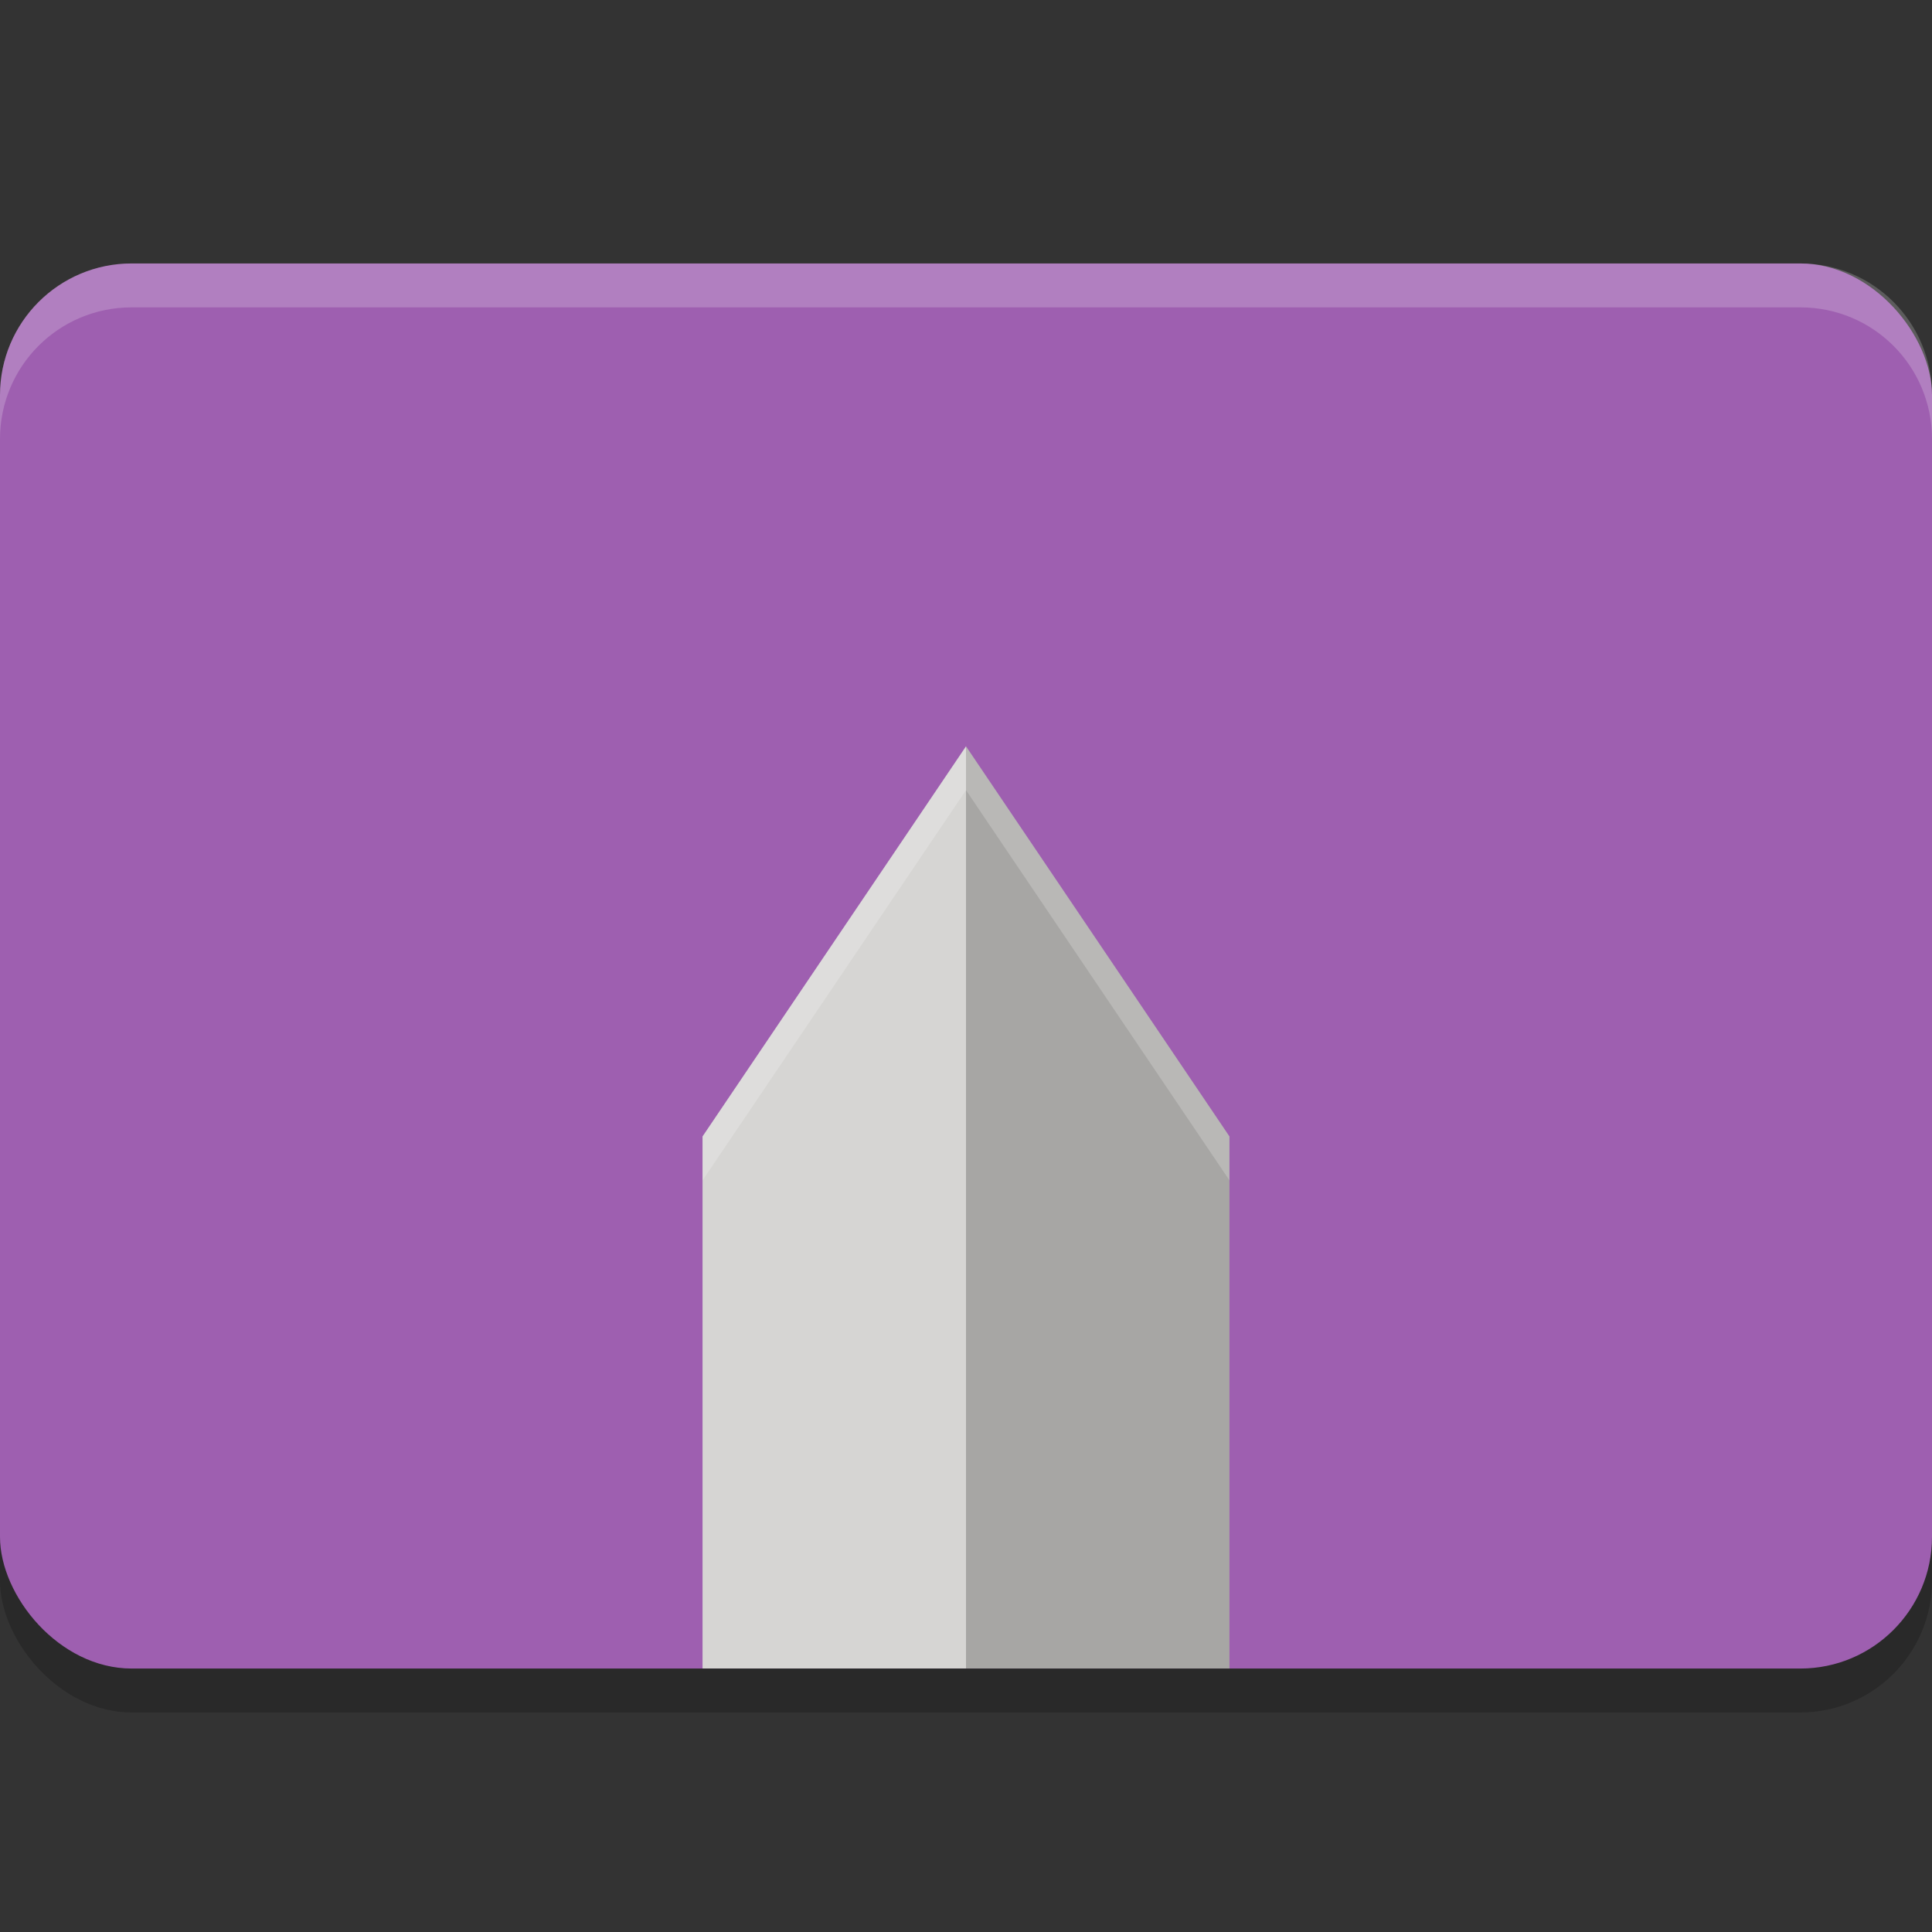 <svg xmlns="http://www.w3.org/2000/svg" width="22" height="22" version="1">
 <rect width="100%" height="100%" fill="#333333" stroke="none"/>
 <rect style="opacity:0.2" width="22" height="16" x="0" y="3.5" rx="1.5" ry="1.5"/>
 <rect style="fill:#9e5fb0" width="22" height="16" x="0" y="3" rx="1.5" ry="1.5"/>
 <path style="fill:#a7a6a4" d="m 11,8.499 3,4.442 v 6.058 h -3 z"/>
 <path style="fill:#d6d5d3" d="m 11,8.499 -3,4.442 v 6.058 h 3 z"/>
 <path style="opacity:0.2;fill:#ffffff" d="M 1.5,3 C 0.669,3 0,3.669 0,4.5 V 5 C 0,4.169 0.669,3.5 1.5,3.5 h 19 C 21.331,3.5 22,4.169 22,5 V 4.5 C 22,3.669 21.331,3 20.5,3 Z"/>
 <path style="opacity:0.2;fill:#ffffff" d="M 11,8.498 8,12.941 v 0.5 l 3,-4.443 3,4.443 v -0.5 z"/>
</svg>
